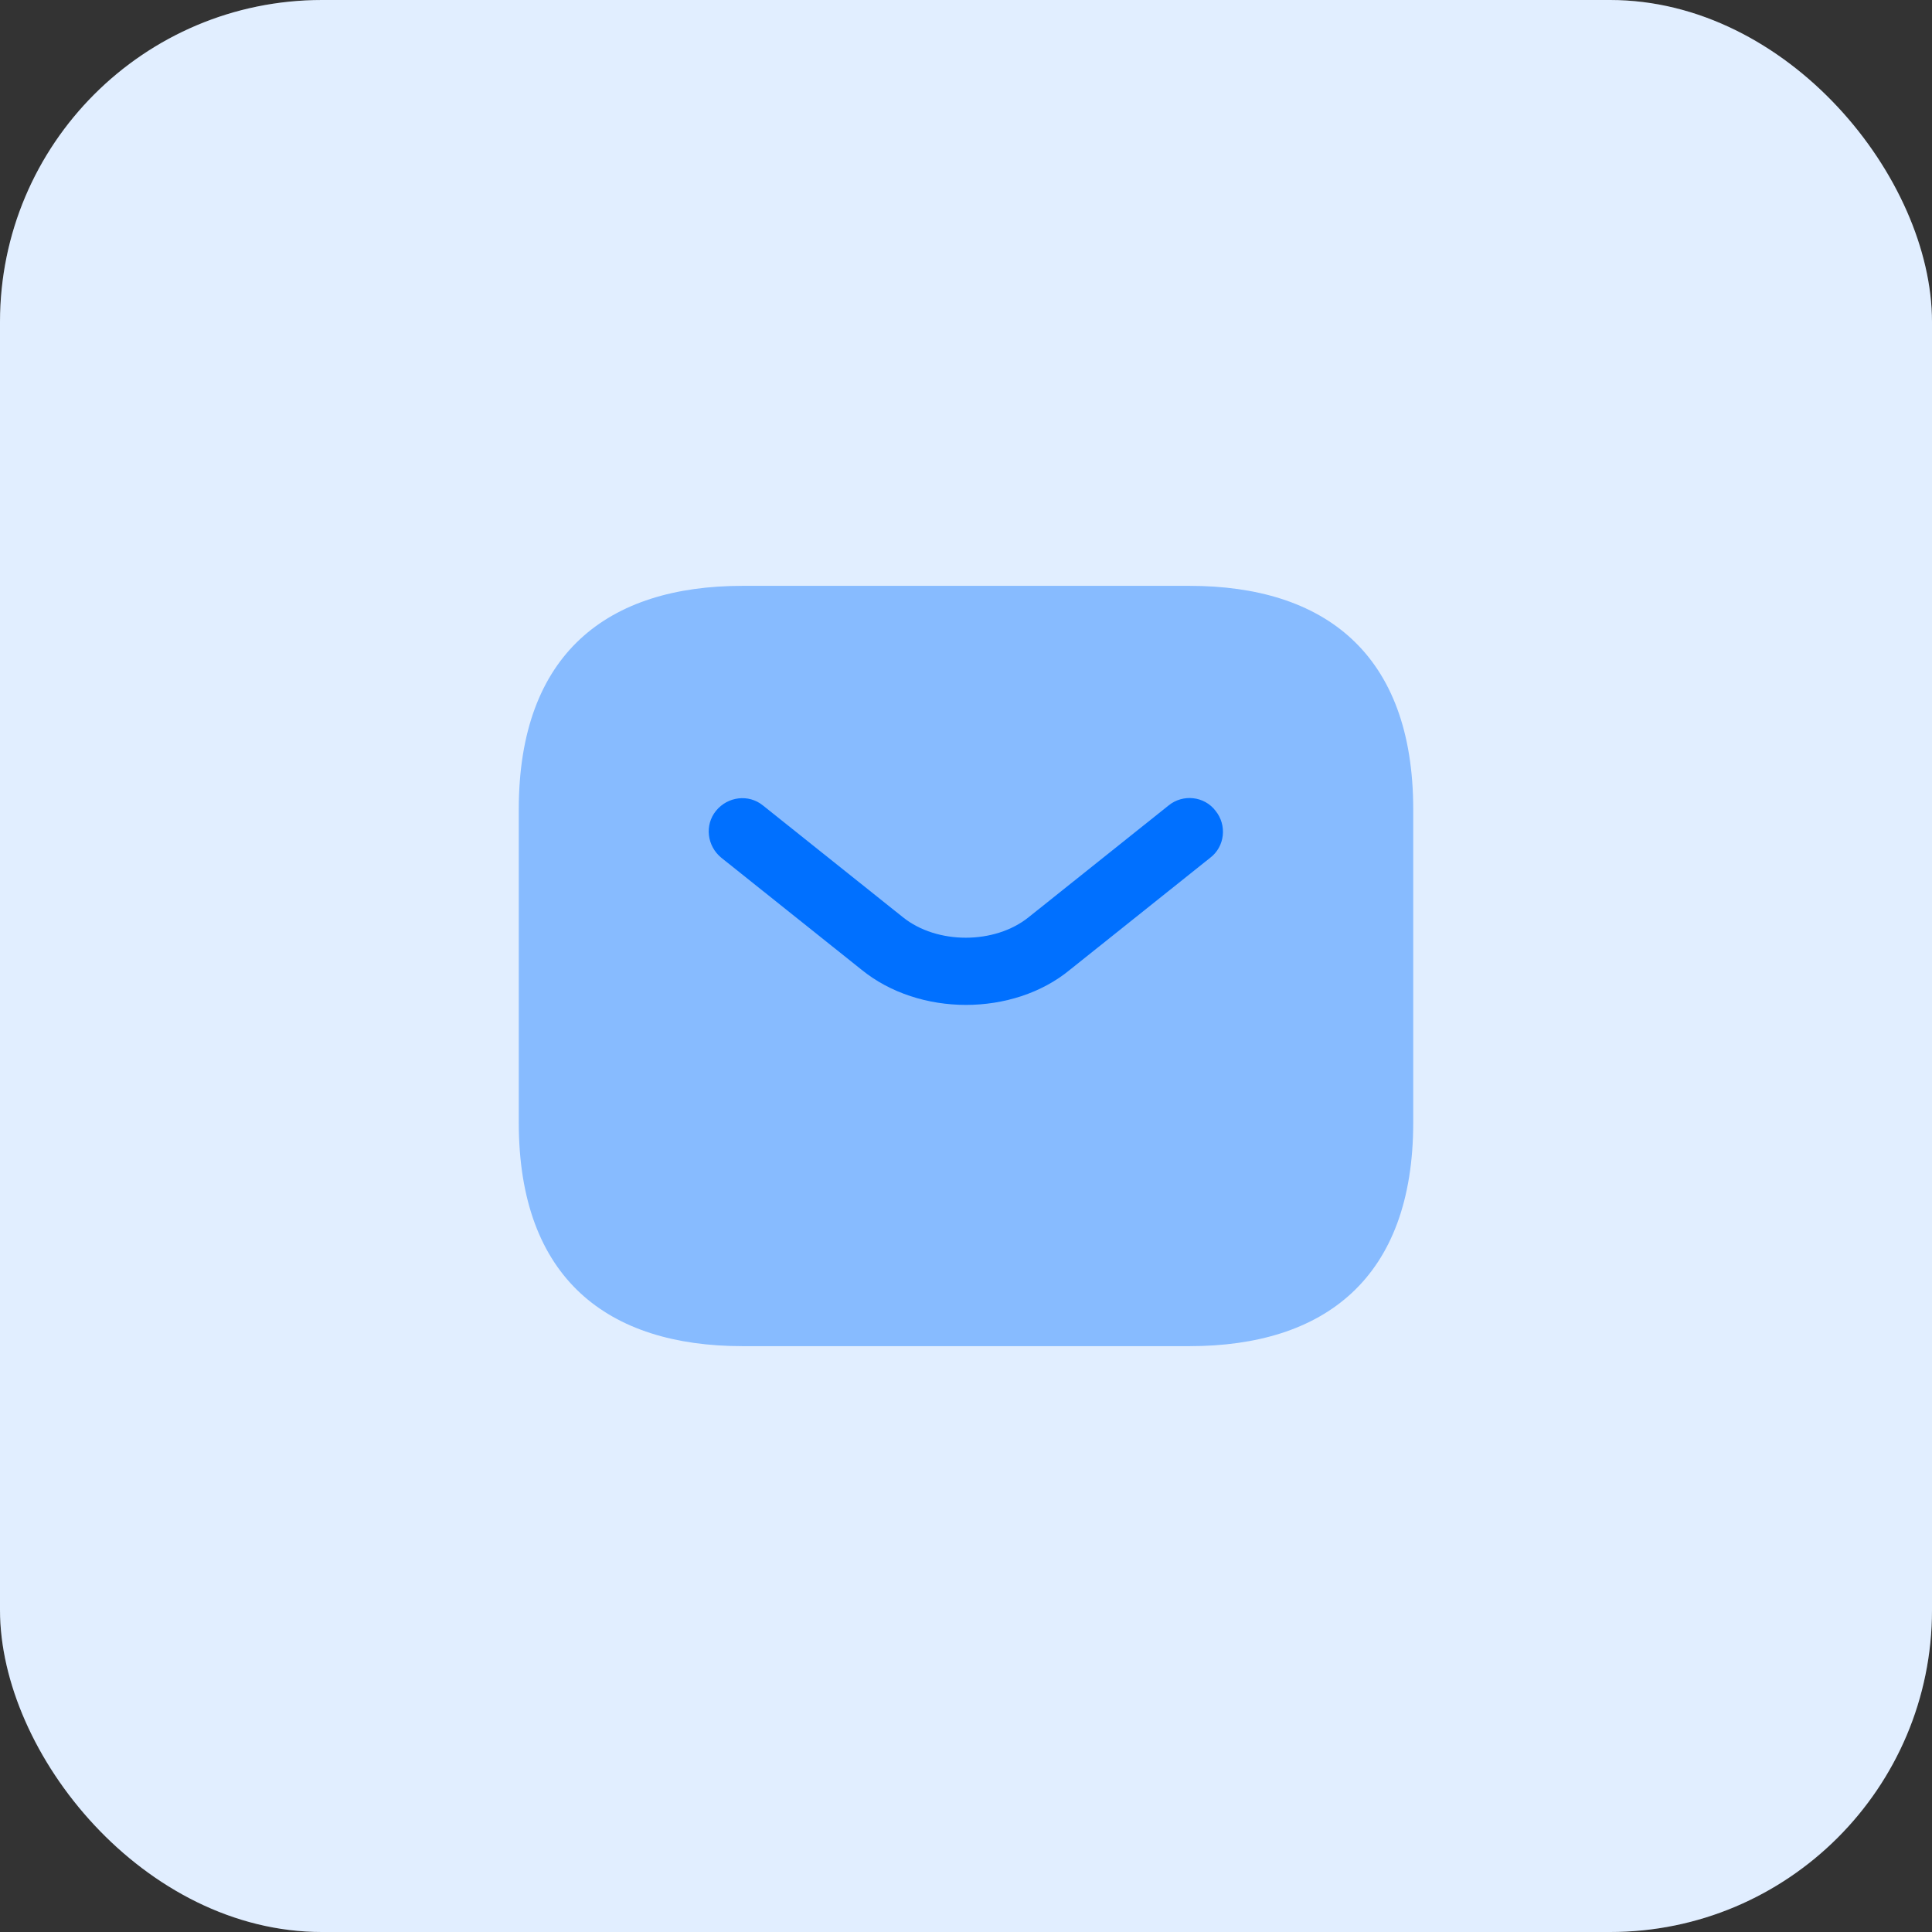 <svg width="72" height="72" viewBox="0 0 72 72" fill="none" xmlns="http://www.w3.org/2000/svg">
<rect x="0" y="0" width="72" height="72" fill="#333333" stroke="none"/>
<rect width="72" height="72" rx="12" fill="white"/>
<rect width="72" height="72" rx="12" fill="#0070FF" fill-opacity="0.12"/>
<path opacity="0.4" d="M44.333 50.167H27.667C22.667 50.167 19.333 47.667 19.333 41.833V30.167C19.333 24.333 22.667 21.833 27.667 21.833H44.333C49.333 21.833 52.667 24.333 52.667 30.167V41.833C52.667 47.667 49.333 50.167 44.333 50.167Z" fill="#0070FF"/>
<path d="M36 37.45C34.6 37.45 33.183 37.017 32.1 36.133L26.883 31.967C26.35 31.533 26.25 30.75 26.683 30.217C27.117 29.683 27.9 29.583 28.433 30.017L33.65 34.183C34.917 35.2 37.067 35.2 38.333 34.183L43.55 30.017C44.083 29.583 44.883 29.667 45.3 30.217C45.733 30.75 45.65 31.55 45.1 31.967L39.883 36.133C38.817 37.017 37.4 37.45 36 37.45Z" fill="#0070FF"/>
</svg>
